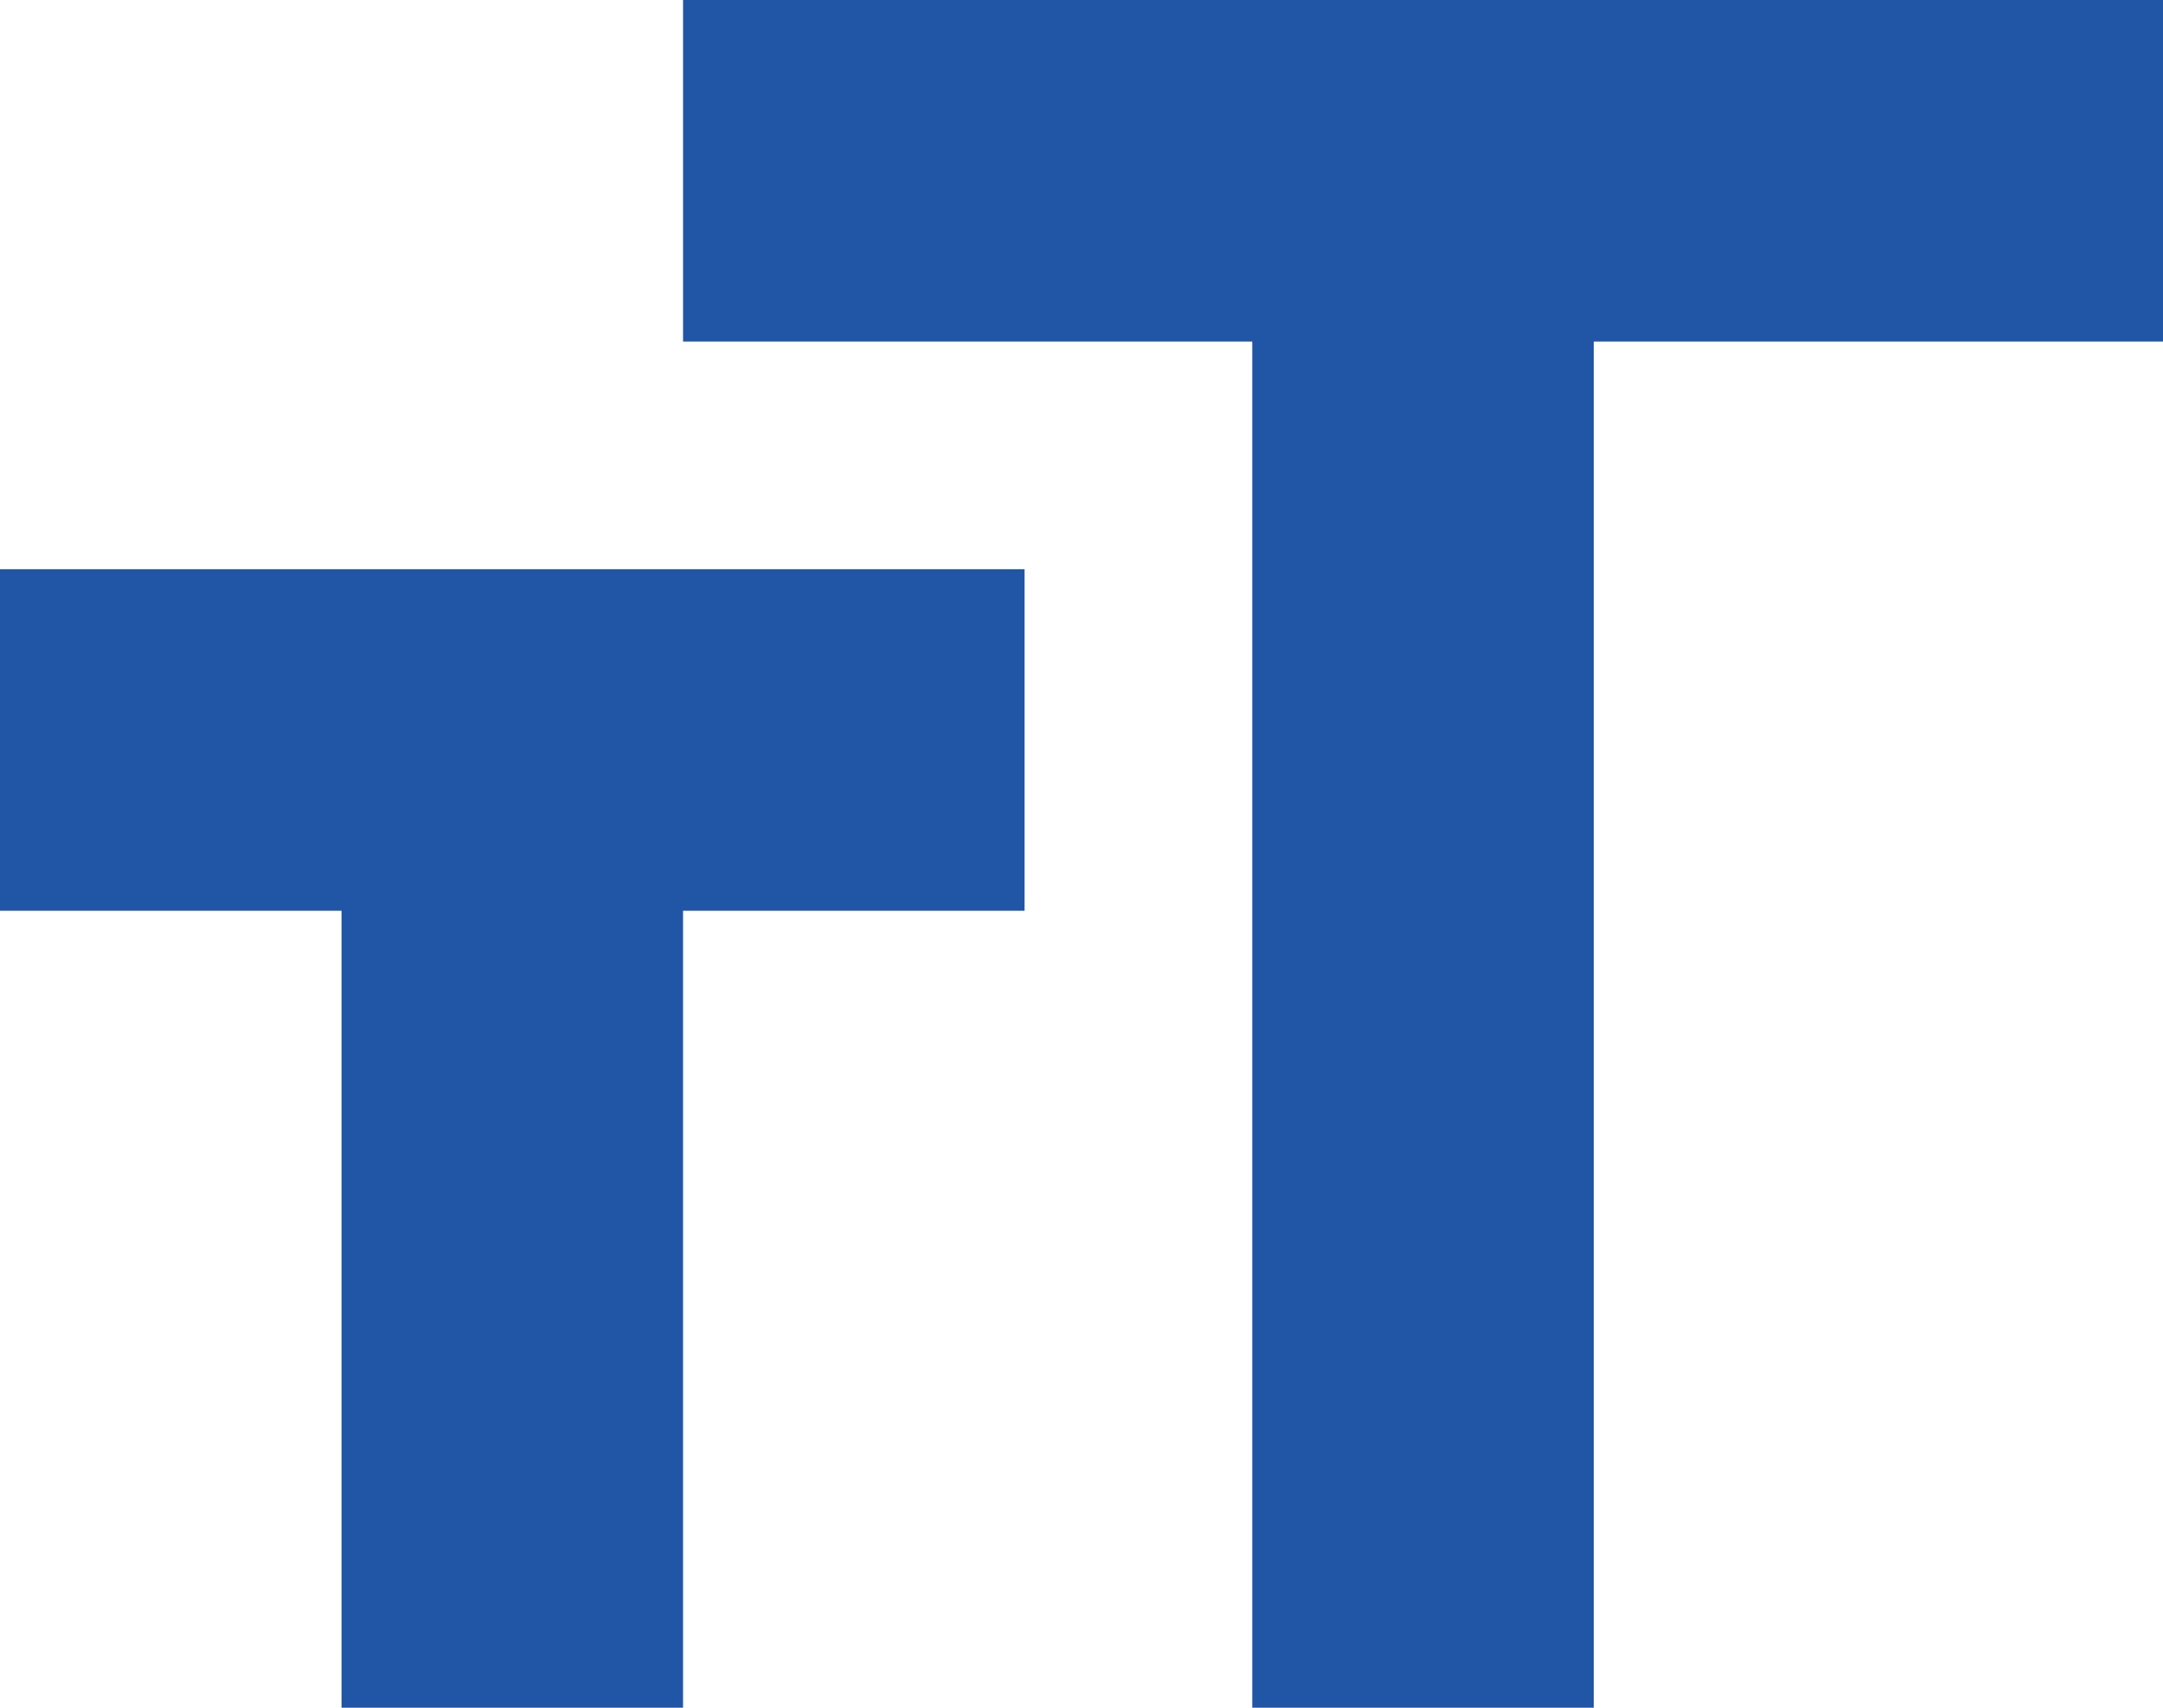 <svg xmlns="http://www.w3.org/2000/svg" width="22.8" height="18" viewBox="0 0 22.8 18">
  <path fill="#2155a6"  id="ic_format_size_24px" d="M10.2,4V7.6h6V22h3.6V7.6h6V4ZM3,13.6H6.6V22h3.6V13.6h3.6V10H3Z" transform="translate(-3 -4)"/>
</svg>

